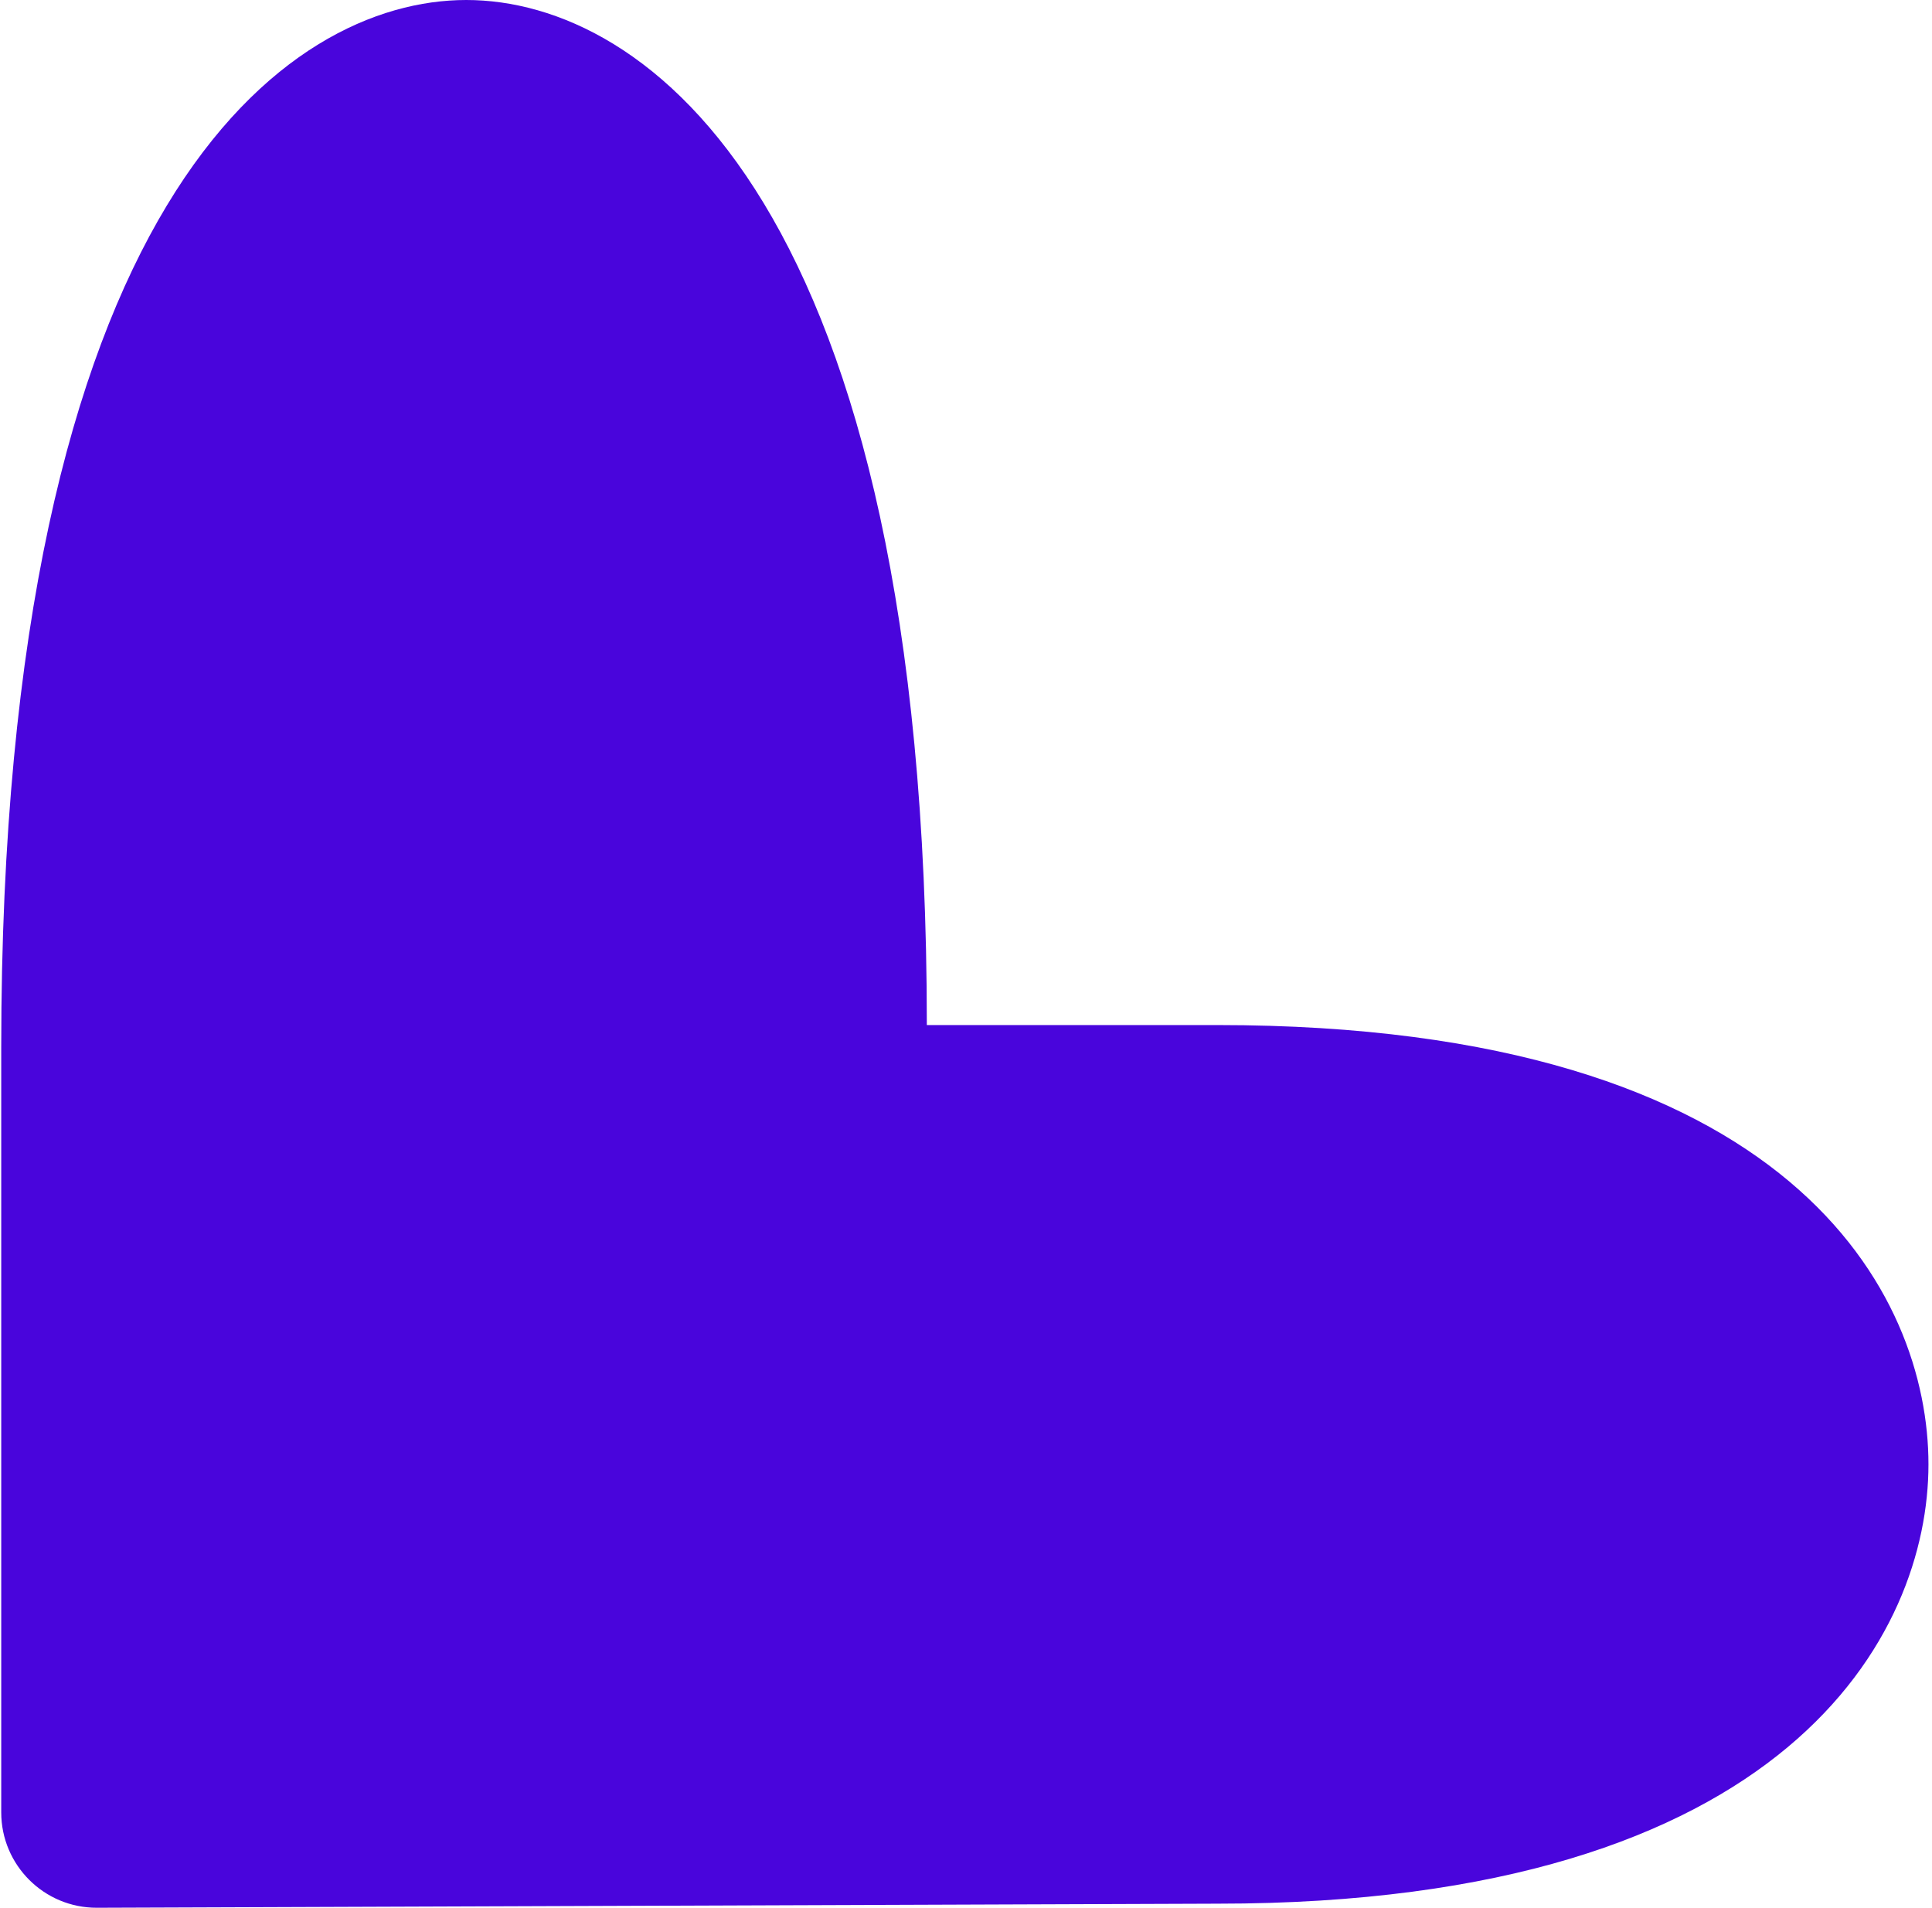 <?xml version="1.0" encoding="UTF-8"?> <svg xmlns="http://www.w3.org/2000/svg" width="405" height="400" viewBox="0 0 405 400" fill="none"> <path fill-rule="evenodd" clip-rule="evenodd" d="M0.258 379.927C0.258 391.001 9.257 399.967 20.331 399.927L255.218 399.071C375.199 399.071 404.258 342.326 404.258 306.976C404.258 271.628 376.137 214.884 255.218 214.884H194.289C194.289 41.861 135.237 0 97.742 0C60.247 0 0.258 41.861 0.258 219.535L0.258 379.927Z" fill="#4905DC"></path> </svg> 